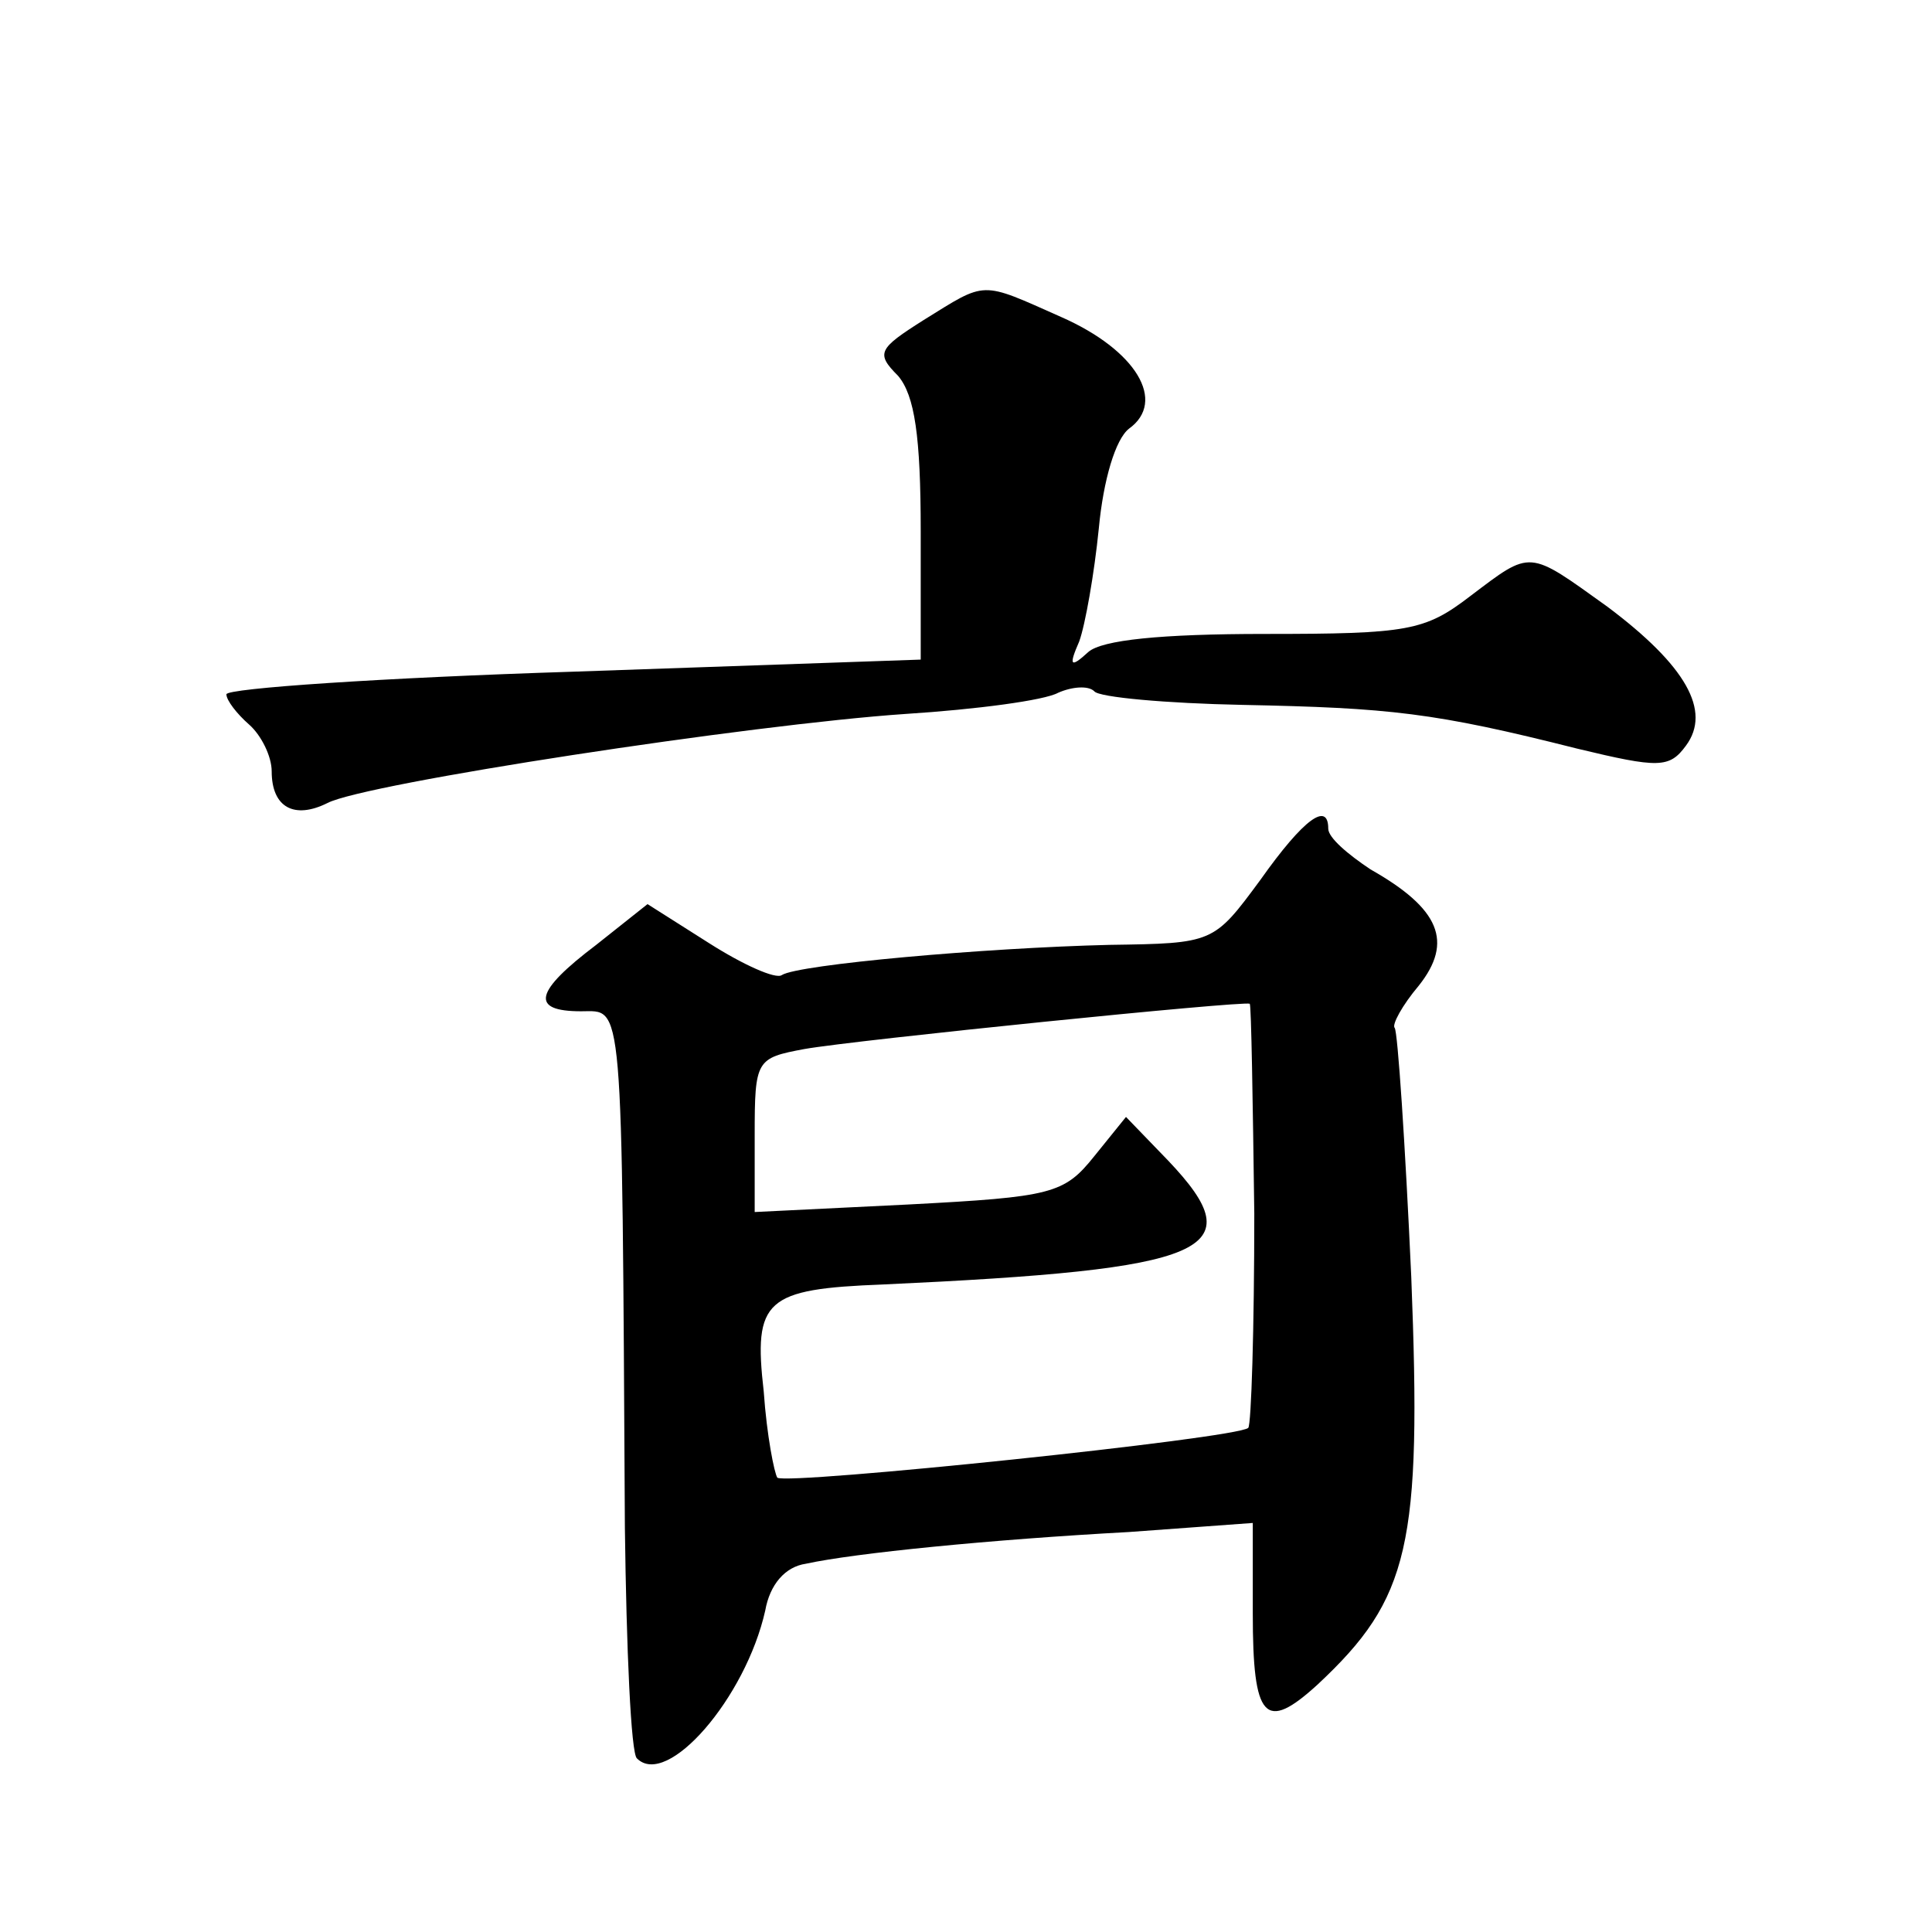 <?xml version="1.0" standalone="no"?>
<!DOCTYPE svg PUBLIC "-//W3C//DTD SVG 20010904//EN"
 "http://www.w3.org/TR/2001/REC-SVG-20010904/DTD/svg10.dtd">
<svg version="1.0" xmlns="http://www.w3.org/2000/svg"
 width="128pt" height="128pt" viewBox="0 0 128 128"
 preserveAspectRatio="xMidYMid meet">
<g transform="translate(0,128) scale(0.1,-0.1)"
fill="#0" stroke="none">
<path d="M612 1068 c-30 -19 -32 -22 -17 -37 11 -13 15 -40 15 -103 l0 -85 -230
-8 c-126 -4 -230 -11 -230 -15 0 -4 7 -13 15 -20 8 -7 15 -21 15 -31 0 -24 15 -32
37 -21 25 13 280 52 383 59 47 3 92 9 101 14 9 4 20 5 24 1 3 -4 48 -8 98 -9 98
-2 127 -5 222 -29 54 -13 61 -13 72 2 17 23 0 53 -52 92 -53 38 -50 38 -91 7 -30
-23 -41 -25 -136 -25 -69 0 -108 -4 -117 -12 -12 -11 -13 -9 -6 7 4 11 10 45 13
75 3 32 11 59 20 66 25 18 5 52 -45 74 -54 24 -49 24 -91 -2z M835 697 c-31 -42
-31 -42 -100 -43 -83 -2 -206 -13 -217 -20 -4 -3 -26 7 -48 21 l-41 26 -34 -27
c-41 -31 -44 -44 -10 -44 28 0 27 14 29 -342 1 -80 4 -150 8 -153 20 -20 72 40
85 98 3 17 13 29 27 31 32 7 122 16 214 21 l82 6 0 -60 c0 -70 8 -79 43 -47 61
57 69 92 62 270 -4 88 -9 163 -11 165 -2 2 5 15 16 28 23 29 14 51 -32 77 -15 10
-28 21 -28 27 0 18 -16 7 -45 -34z m-4 -221 c0 -76 -2 -140 -4 -142 -7 -7 -306
-38 -312 -33 -2 3 -7 28 -9 57 -7 61 1 68 79 71 217 10 246 22 189 82 l-28 29 -21
-26 c-20 -25 -28 -27 -123 -32 l-102 -5 0 51 c0 50 1 51 33 57 34 6 290 32 295
30 1 -1 2 -64 3 -139z"/>
</g>
</svg>
